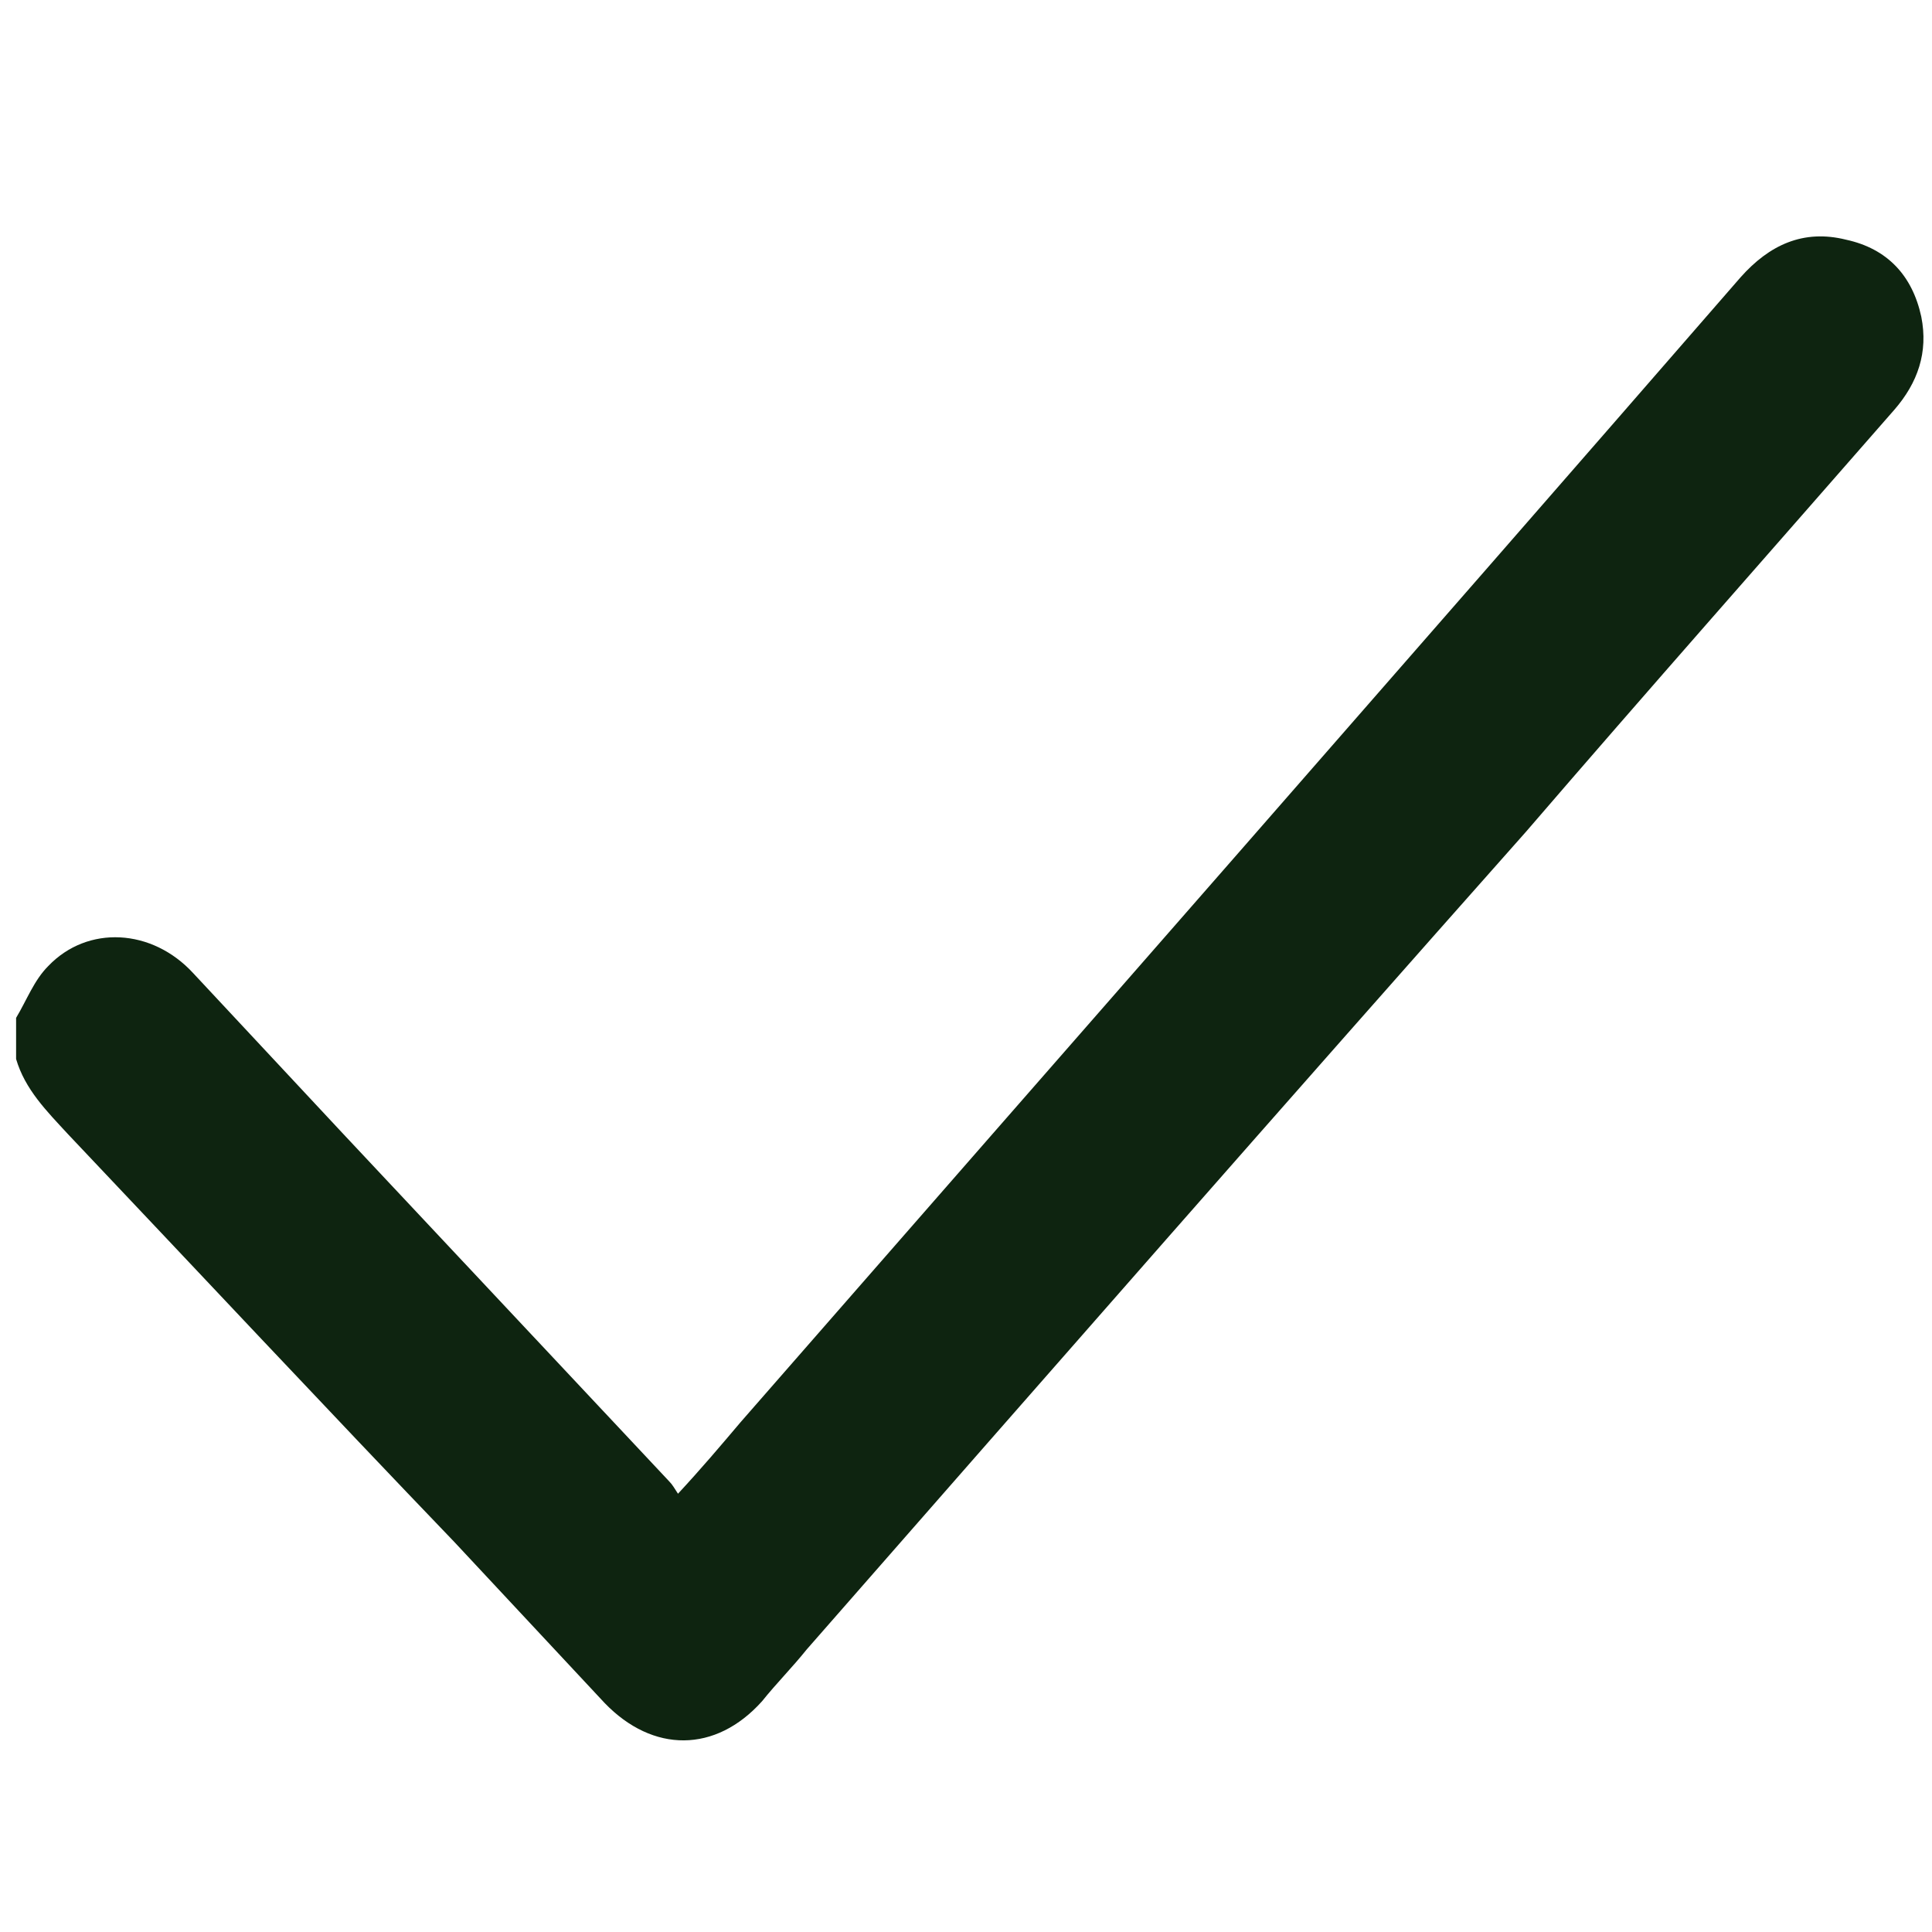 <svg xml:space="preserve" style="enable-background:new 0 0 108 108;" viewBox="0 0 108 108" y="0px" x="0px" xmlns:xlink="http://www.w3.org/1999/xlink" xmlns="http://www.w3.org/2000/svg" id="Ebene_1" version="1.1">
<style type="text/css">
	.st0{fill:#0E2410;}
</style>
<g>
	<path d="M0.9,56.9c0.6-1,1-2.1,1.8-2.9c2.2-2.3,5.8-2.1,8.1,0.4c2.8,3,5.6,6,8.4,9c6.1,6.5,12.1,12.9,18.2,19.4
		c0.2,0.2,0.3,0.4,0.5,0.7c1.3-1.4,2.4-2.7,3.5-4c18.6-21.3,37.3-42.6,55.9-64c1.6-1.8,3.5-2.7,5.9-2.1c2.3,0.5,3.7,2,4.2,4.3
		c0.4,2-0.2,3.7-1.5,5.2c-6.9,7.9-13.8,15.7-20.6,23.6C71.9,61.6,58.5,76.9,45.1,92.2c-0.8,1-1.7,1.9-2.5,2.9
		c-2.6,2.9-6.1,2.9-8.8,0.1c-2.8-3-5.6-6-8.4-9C18.2,78.7,11,71,3.8,63.4c-1.2-1.3-2.4-2.5-2.9-4.2C0.9,58.4,0.9,57.6,0.9,56.9z" class="st0"></path>
</g>
</svg>
